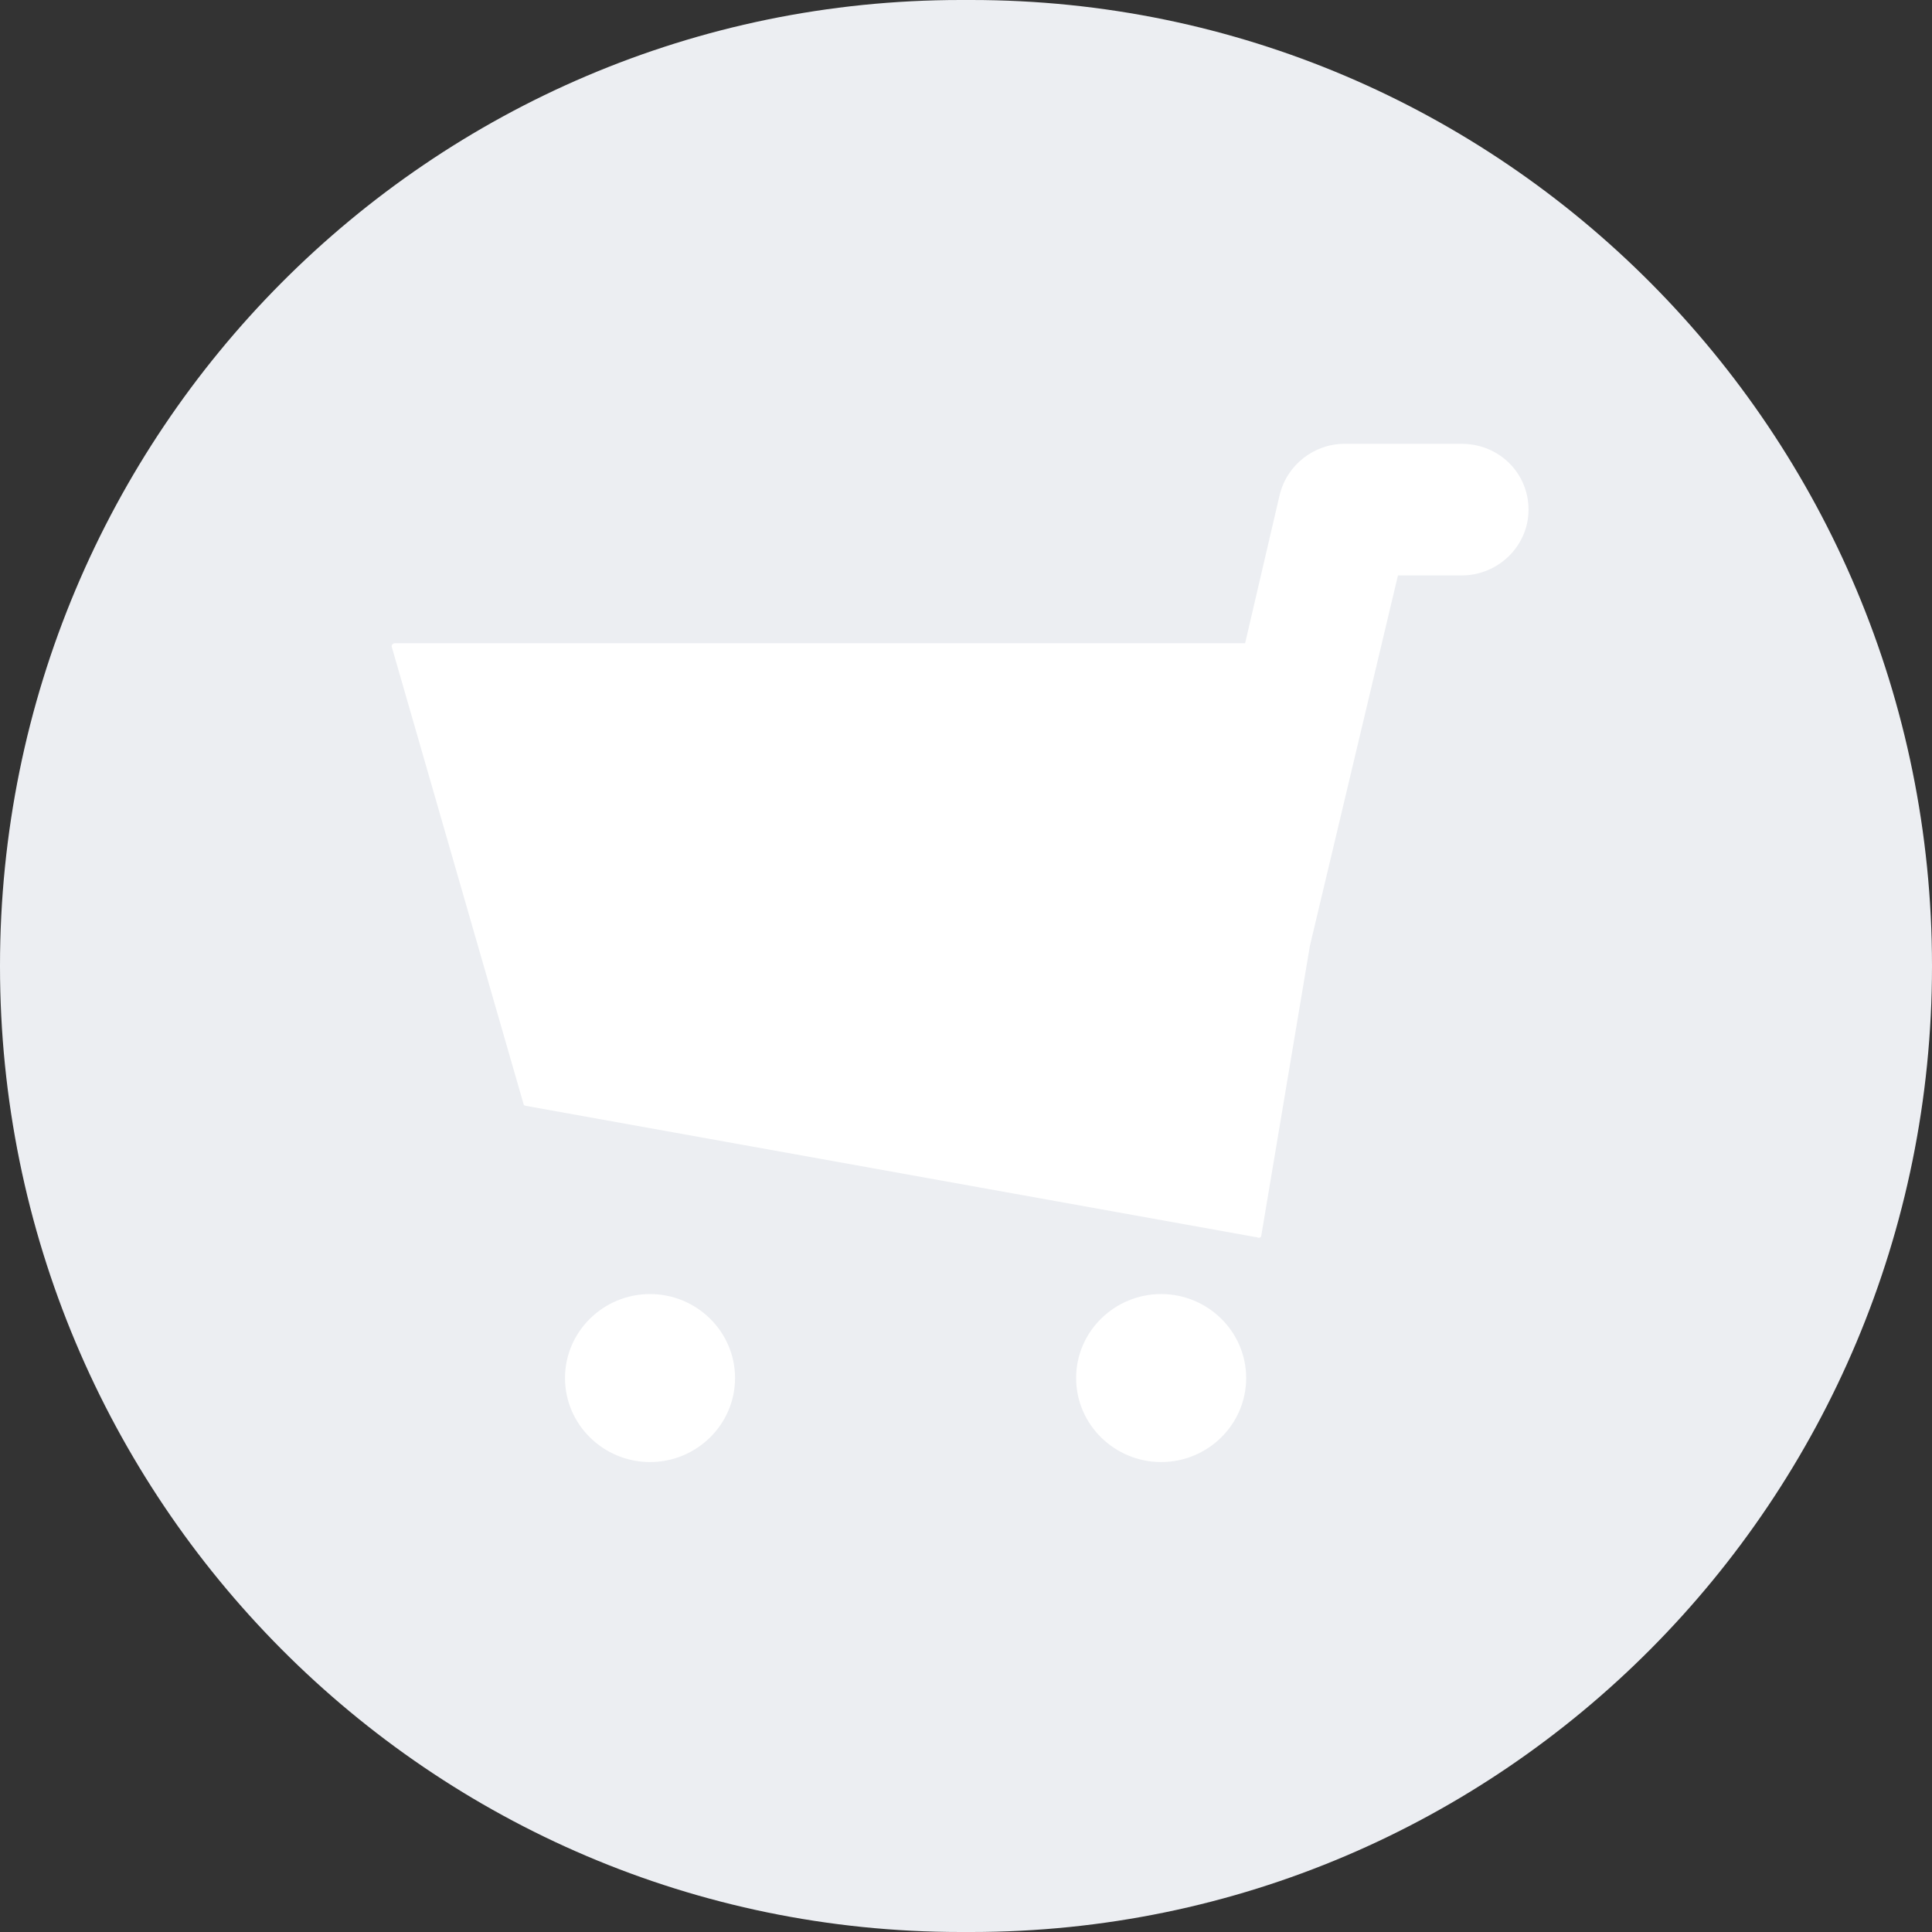 <?xml version="1.0" encoding="UTF-8"?> <svg xmlns="http://www.w3.org/2000/svg" width="74" height="74" viewBox="0 0 74 74" fill="none"><rect x="0" y="0" width="74" height="74" fill="#333333" stroke="none"/> <path d="M-1.45682e-08 36.991L-1.45613e-08 37.009C-6.51931e-09 57.438 16.476 74 36.799 74L37.201 74C57.525 74 74 57.438 74 37.009L74 36.991C74 16.561 57.525 -2.88365e-06 37.201 -2.87565e-06L36.799 -2.87549e-06C16.476 -2.86749e-06 -2.26102e-08 16.561 -1.45682e-08 36.991Z" fill="#ECEEF2"></path> <path d="M47.691 24.637L49.009 18.977C49.281 17.814 50.328 17 51.491 17H55.988C57.422 17 58.546 18.124 58.546 19.52C58.546 20.916 57.383 22.04 55.988 22.04H53.545L50.172 36.229L48.312 47.316C48.312 47.394 48.234 47.432 48.157 47.394L20.128 42.354C20.089 42.354 20.05 42.315 20.05 42.276L15.01 24.792C14.972 24.715 15.049 24.637 15.127 24.637H47.691Z" fill="white"></path> <path d="M28.154 52.782C28.154 54.566 26.68 56 24.897 56C23.114 56 21.641 54.566 21.641 52.782C21.641 50.999 23.114 49.565 24.897 49.565C26.68 49.565 28.154 50.999 28.154 52.782ZM47.731 52.782C47.731 54.566 46.258 56 44.475 56C42.691 56 41.218 54.566 41.218 52.782C41.218 50.999 42.691 49.565 44.475 49.565C46.258 49.565 47.731 50.999 47.731 52.782Z" fill="white"></path> </svg> 